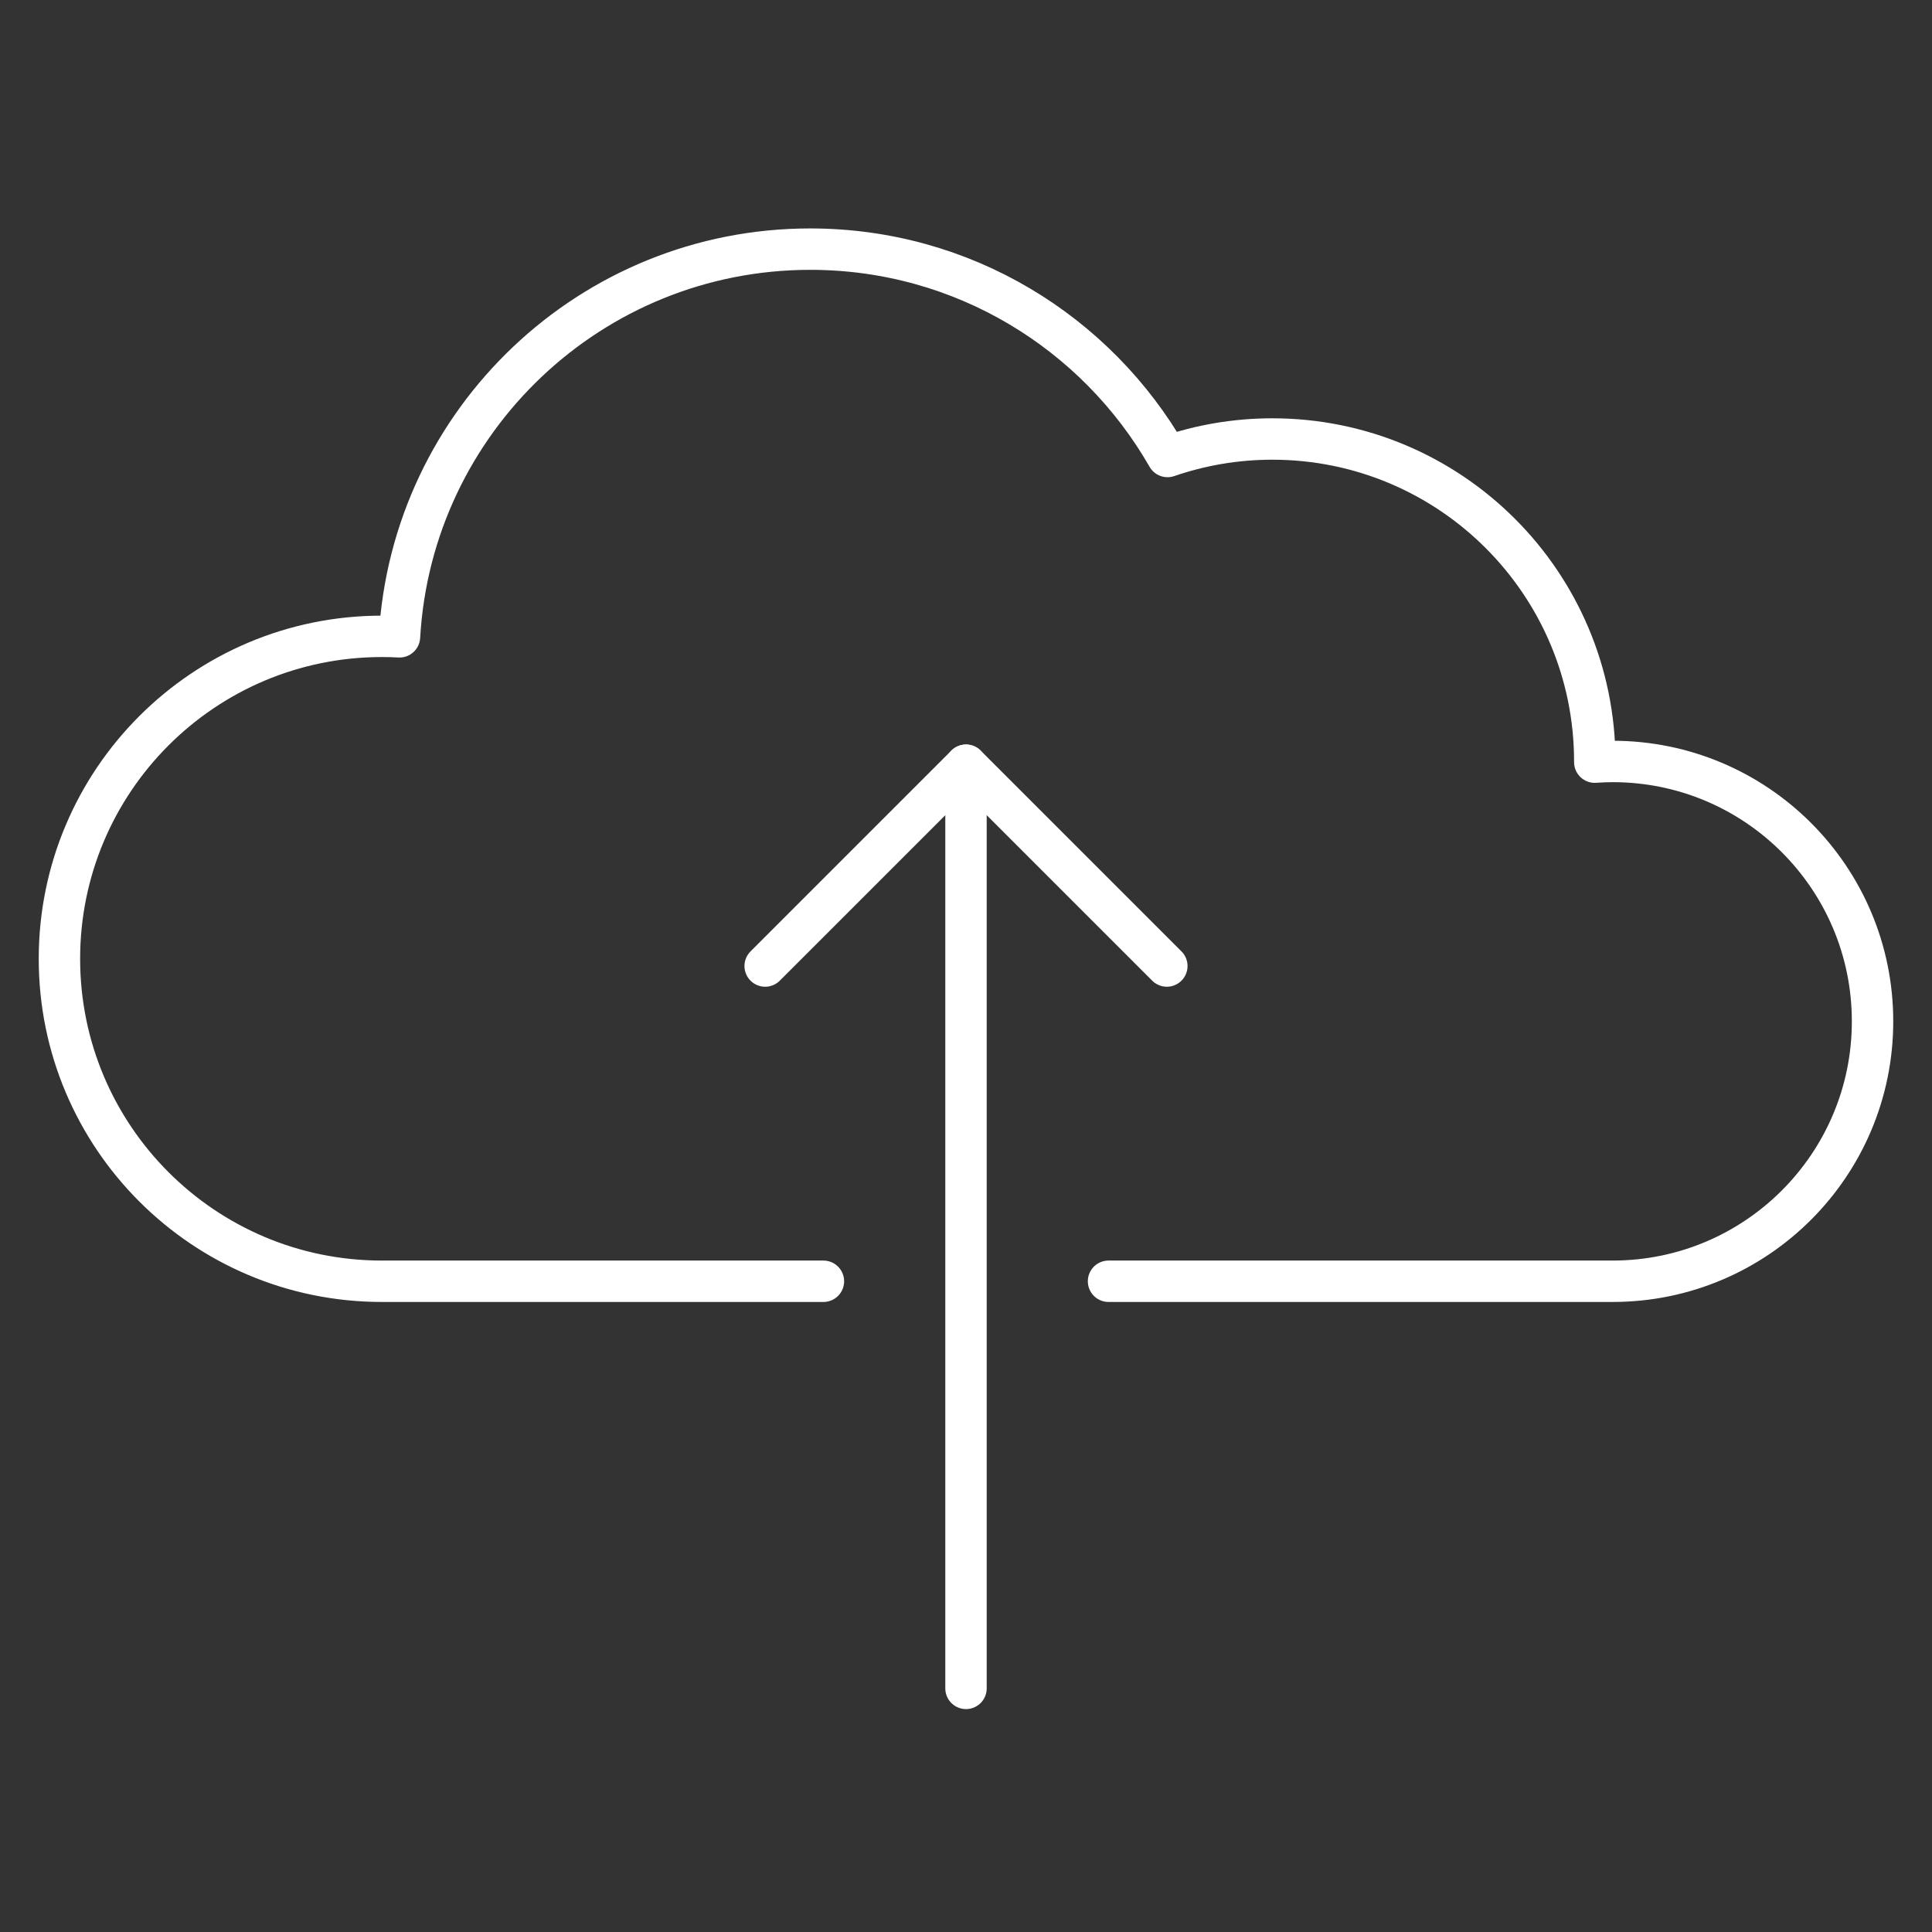 <?xml version="1.0" encoding="UTF-8"?>
<svg id="Layer_1" xmlns="http://www.w3.org/2000/svg" version="1.1" viewBox="0 0 84 84">
  <rect x="0" y="0" width="84" height="84" fill="#333333" stroke="none"/>
  <!-- Generator: Adobe Illustrator 29.4.0, SVG Export Plug-In . SVG Version: 2.1.0 Build 152)  -->
  <defs>
    <style>
      .st0 {
        fill: none;
        stroke: #fff;
        stroke-linecap: round;
        stroke-linejoin: round;
        stroke-width: 1.8px;
      }
    </style>
  </defs>
  <g>
    <polyline class="st0" points="50.732 42.001 42 33.27 33.268 42.001"/>
    <line class="st0" x1="42" y1="33.27" x2="42" y2="73.408"/>
  </g>
  <path class="st0" d="M48.197,55.707h21.918c6.241,0,11.3-5.059,11.3-11.3s-5.059-11.3-11.3-11.3c-.262,0-.52.012-.777.03v-.03c0-7.743-6.277-14.02-14.02-14.02-1.596,0-3.127.27-4.556.761-3.084-5.385-8.882-9.016-15.533-9.016-9.533,0-17.323,7.457-17.86,16.856-.253-.014-.508-.021-.765-.021-7.743,0-14.02,6.277-14.02,14.02s6.277,14.02,14.02,14.02h19.197"/>
</svg>